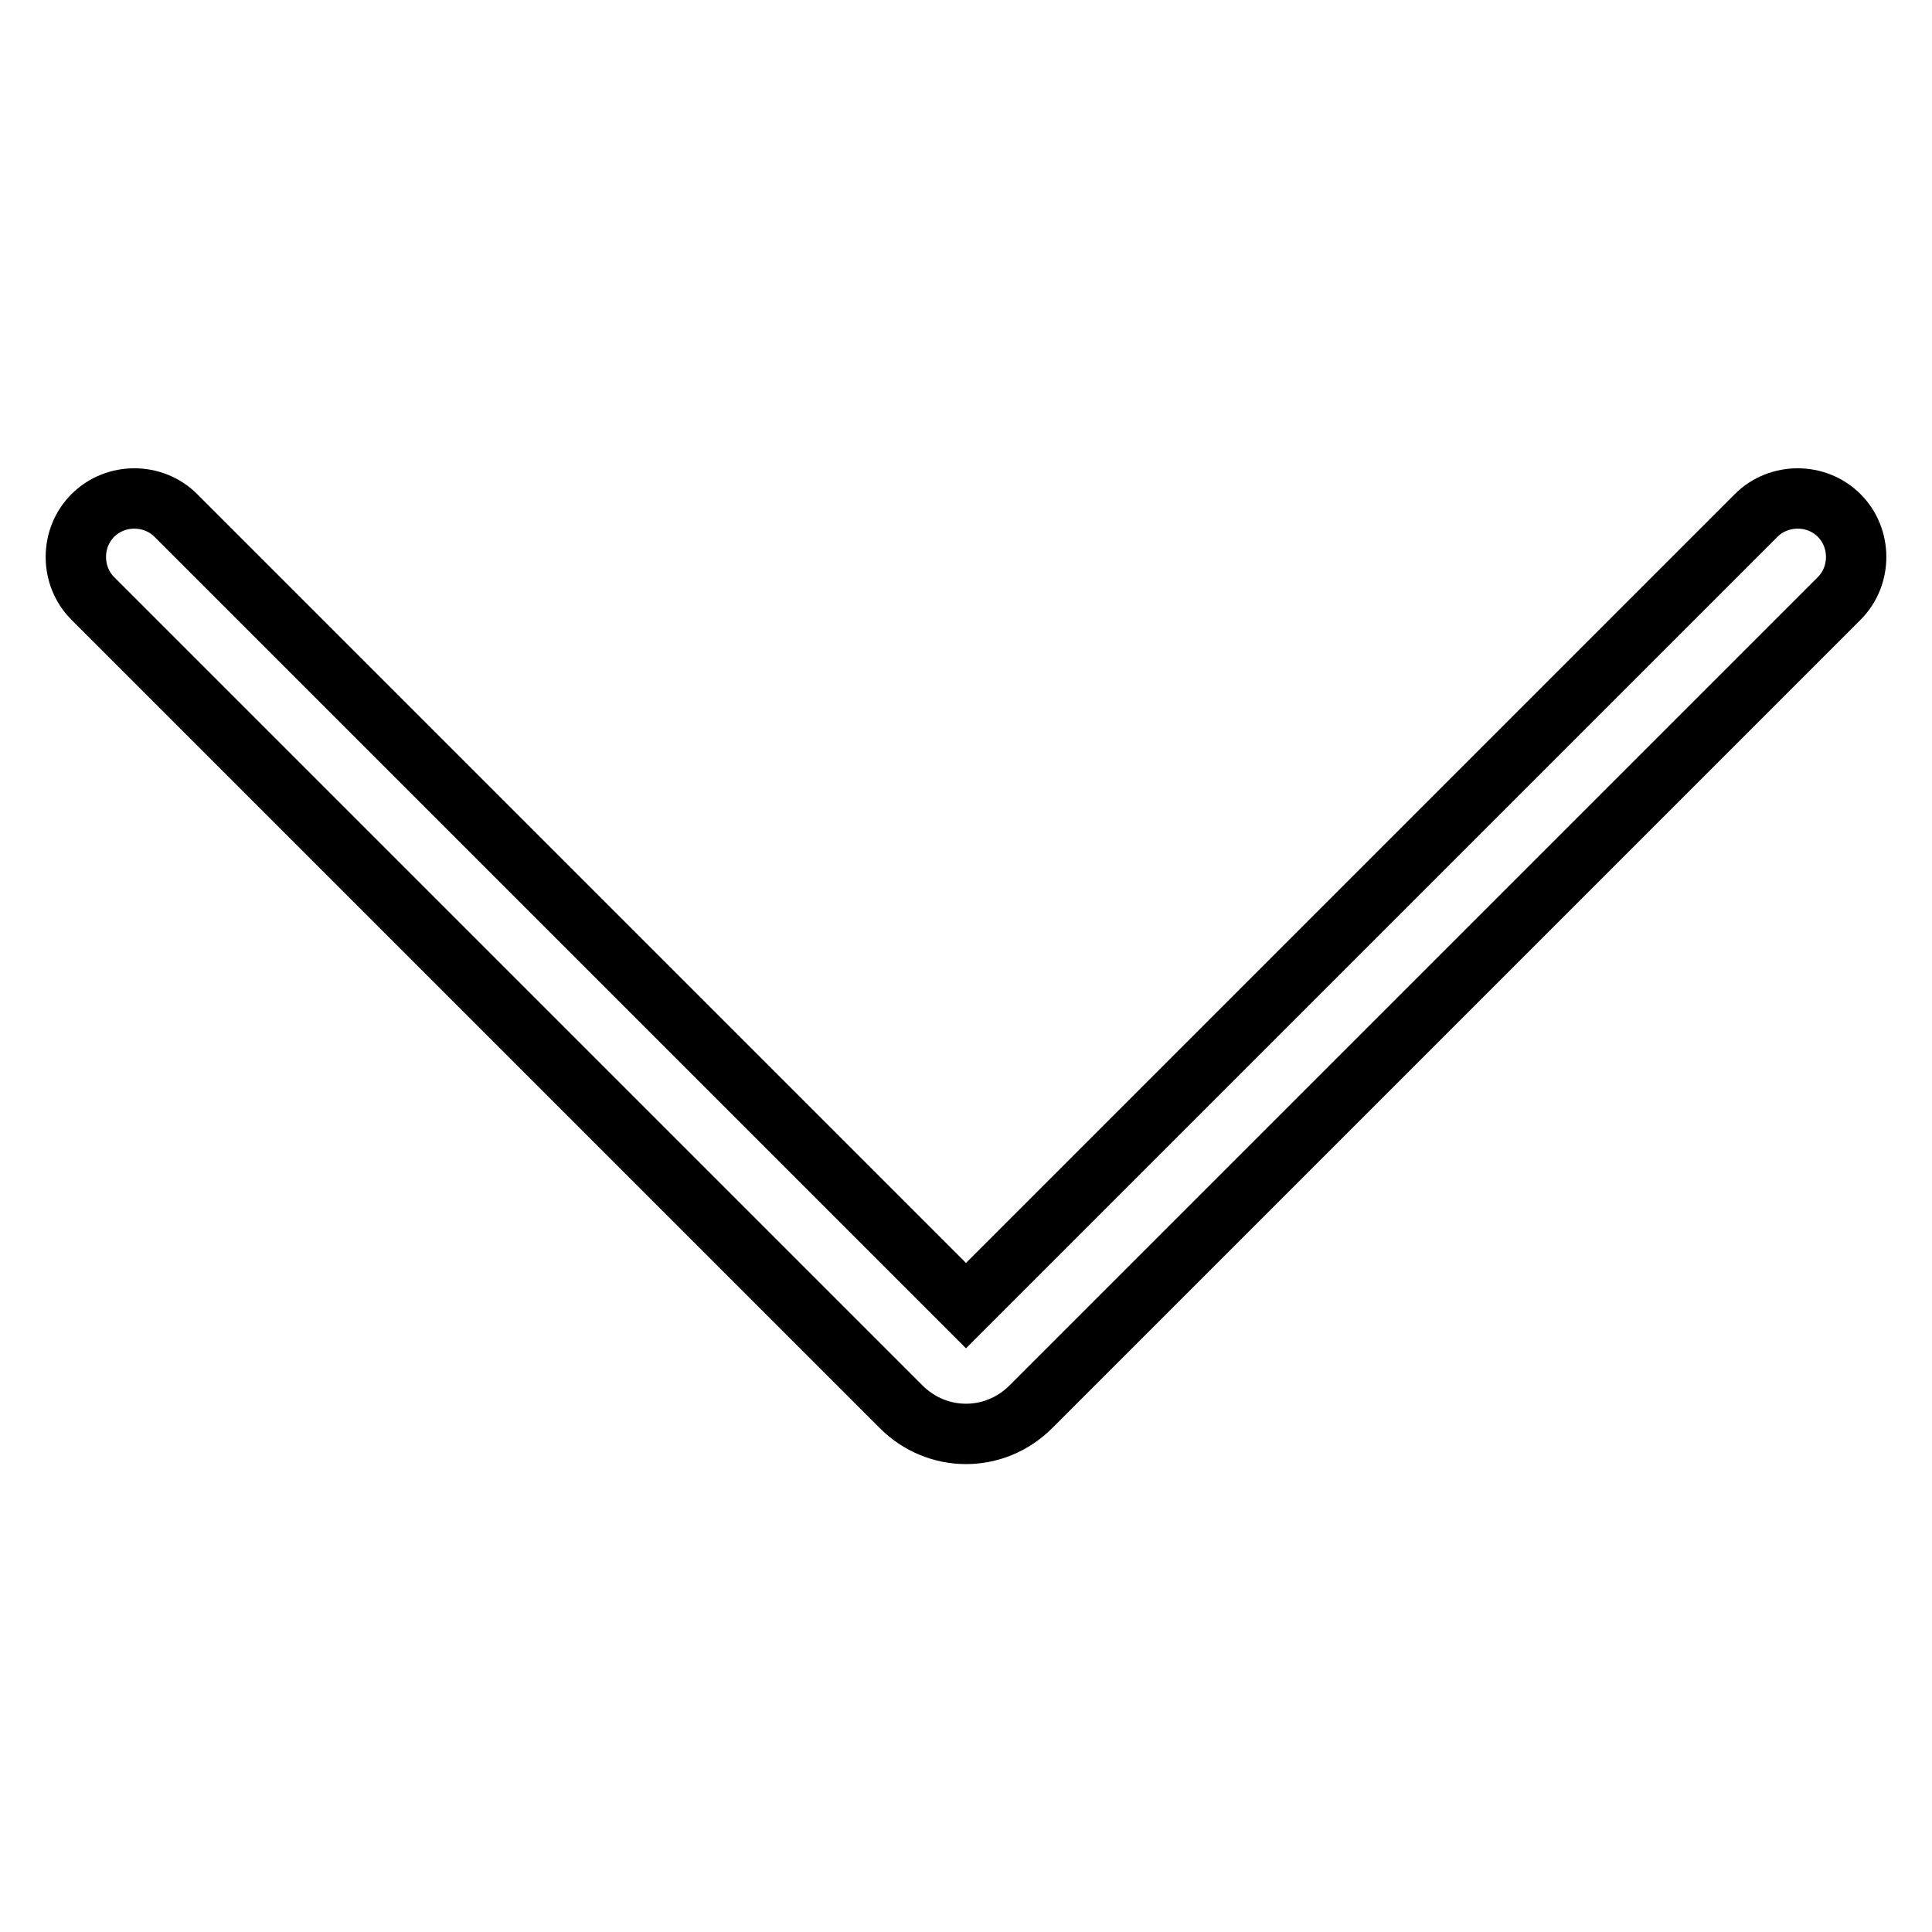<?xml version="1.0" encoding="utf-8"?>
<!-- Svg Vector Icons : http://www.onlinewebfonts.com/icon -->
<!DOCTYPE svg PUBLIC "-//W3C//DTD SVG 1.1//EN" "http://www.w3.org/Graphics/SVG/1.1/DTD/svg11.dtd">
<svg version="1.1" xmlns="http://www.w3.org/2000/svg" xmlns:xlink="http://www.w3.org/1999/xlink" x="0px" y="0px" viewBox="0 0 256 256" enable-background="new 0 0 256 256" xml:space="preserve">
<g> <path stroke-width="8" fill-opacity="0" stroke="#000000"  d="M128,190c-3.1,0-6.2-1.2-8.6-3.6L12.3,79.3c-3-3-3-8,0-11c3-3,8-3,11,0L128,173L232.7,68.3c3-3,8-3,11,0 c3,3,3,8,0,11L136.6,186.4C134.2,188.8,131.1,190,128,190z"/></g>
</svg>